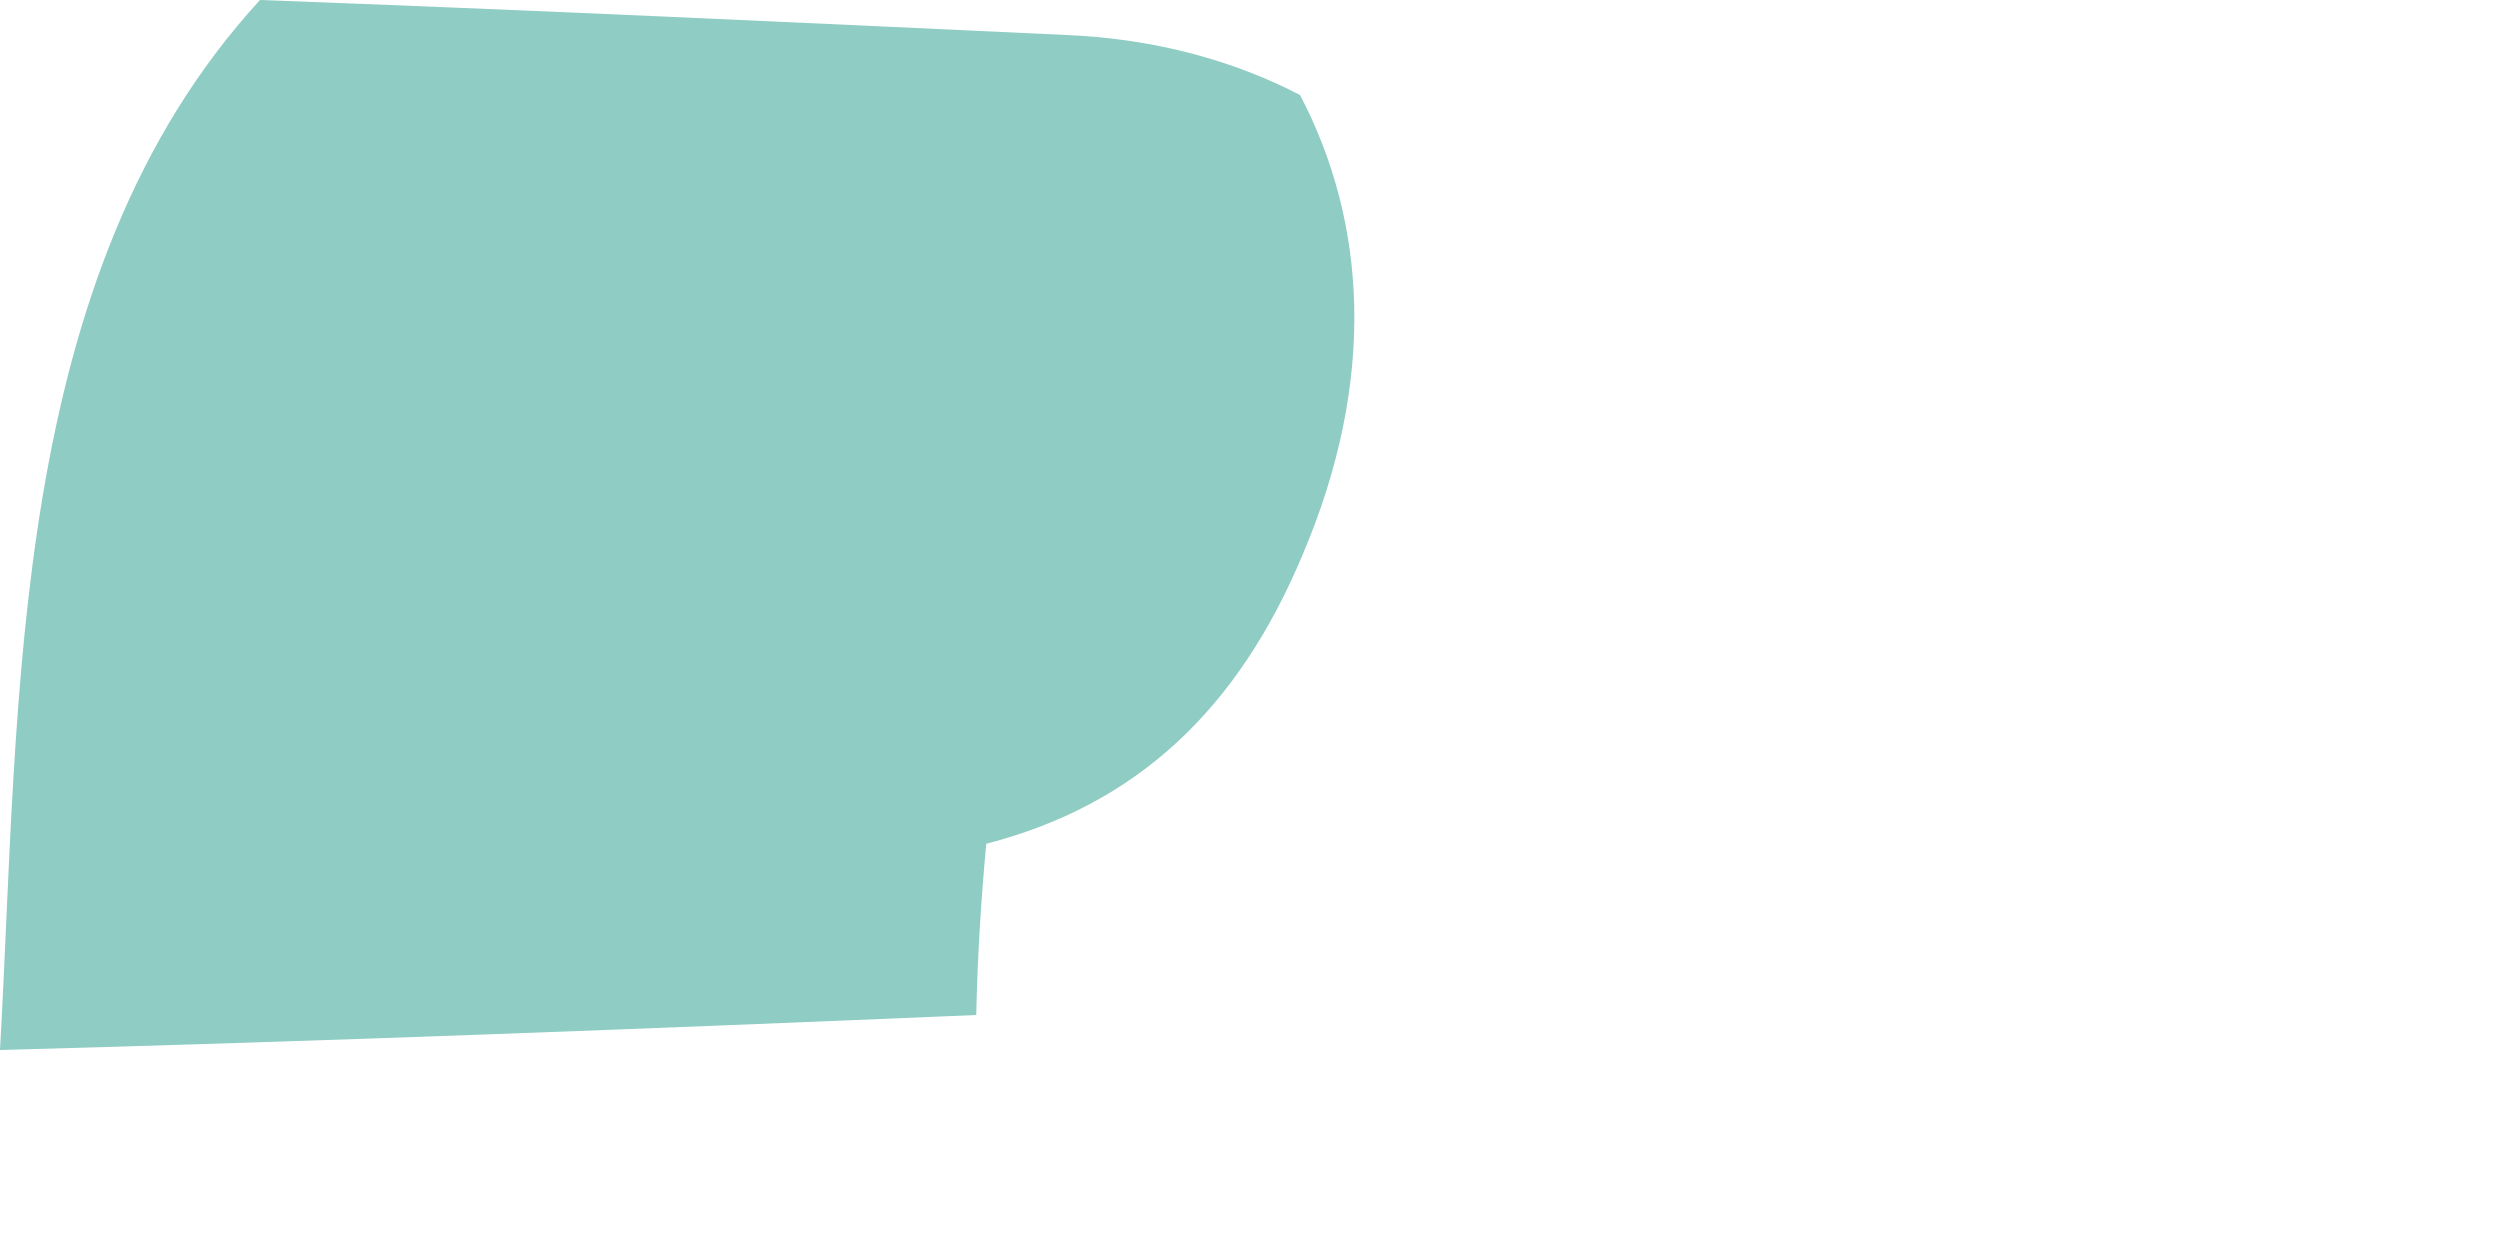 <?xml version="1.0" encoding="utf-8"?>
<svg xmlns="http://www.w3.org/2000/svg" fill="none" height="100%" overflow="visible" preserveAspectRatio="none" style="display: block;" viewBox="0 0 2 1" width="100%">
<path d="M1.04 0.076C1.093 0.177 1.102 0.303 1.042 0.444C0.99 0.568 0.909 0.644 0.789 0.675C0.785 0.718 0.782 0.764 0.781 0.812C0.52 0.823 0.26 0.833 0 0.84C0.016 0.557 0.006 0.22 0.208 0C0.424 0.008 0.639 0.018 0.853 0.028C0.925 0.031 0.988 0.049 1.04 0.076Z" fill="#8FCCC3" id="Vector"/>
</svg>